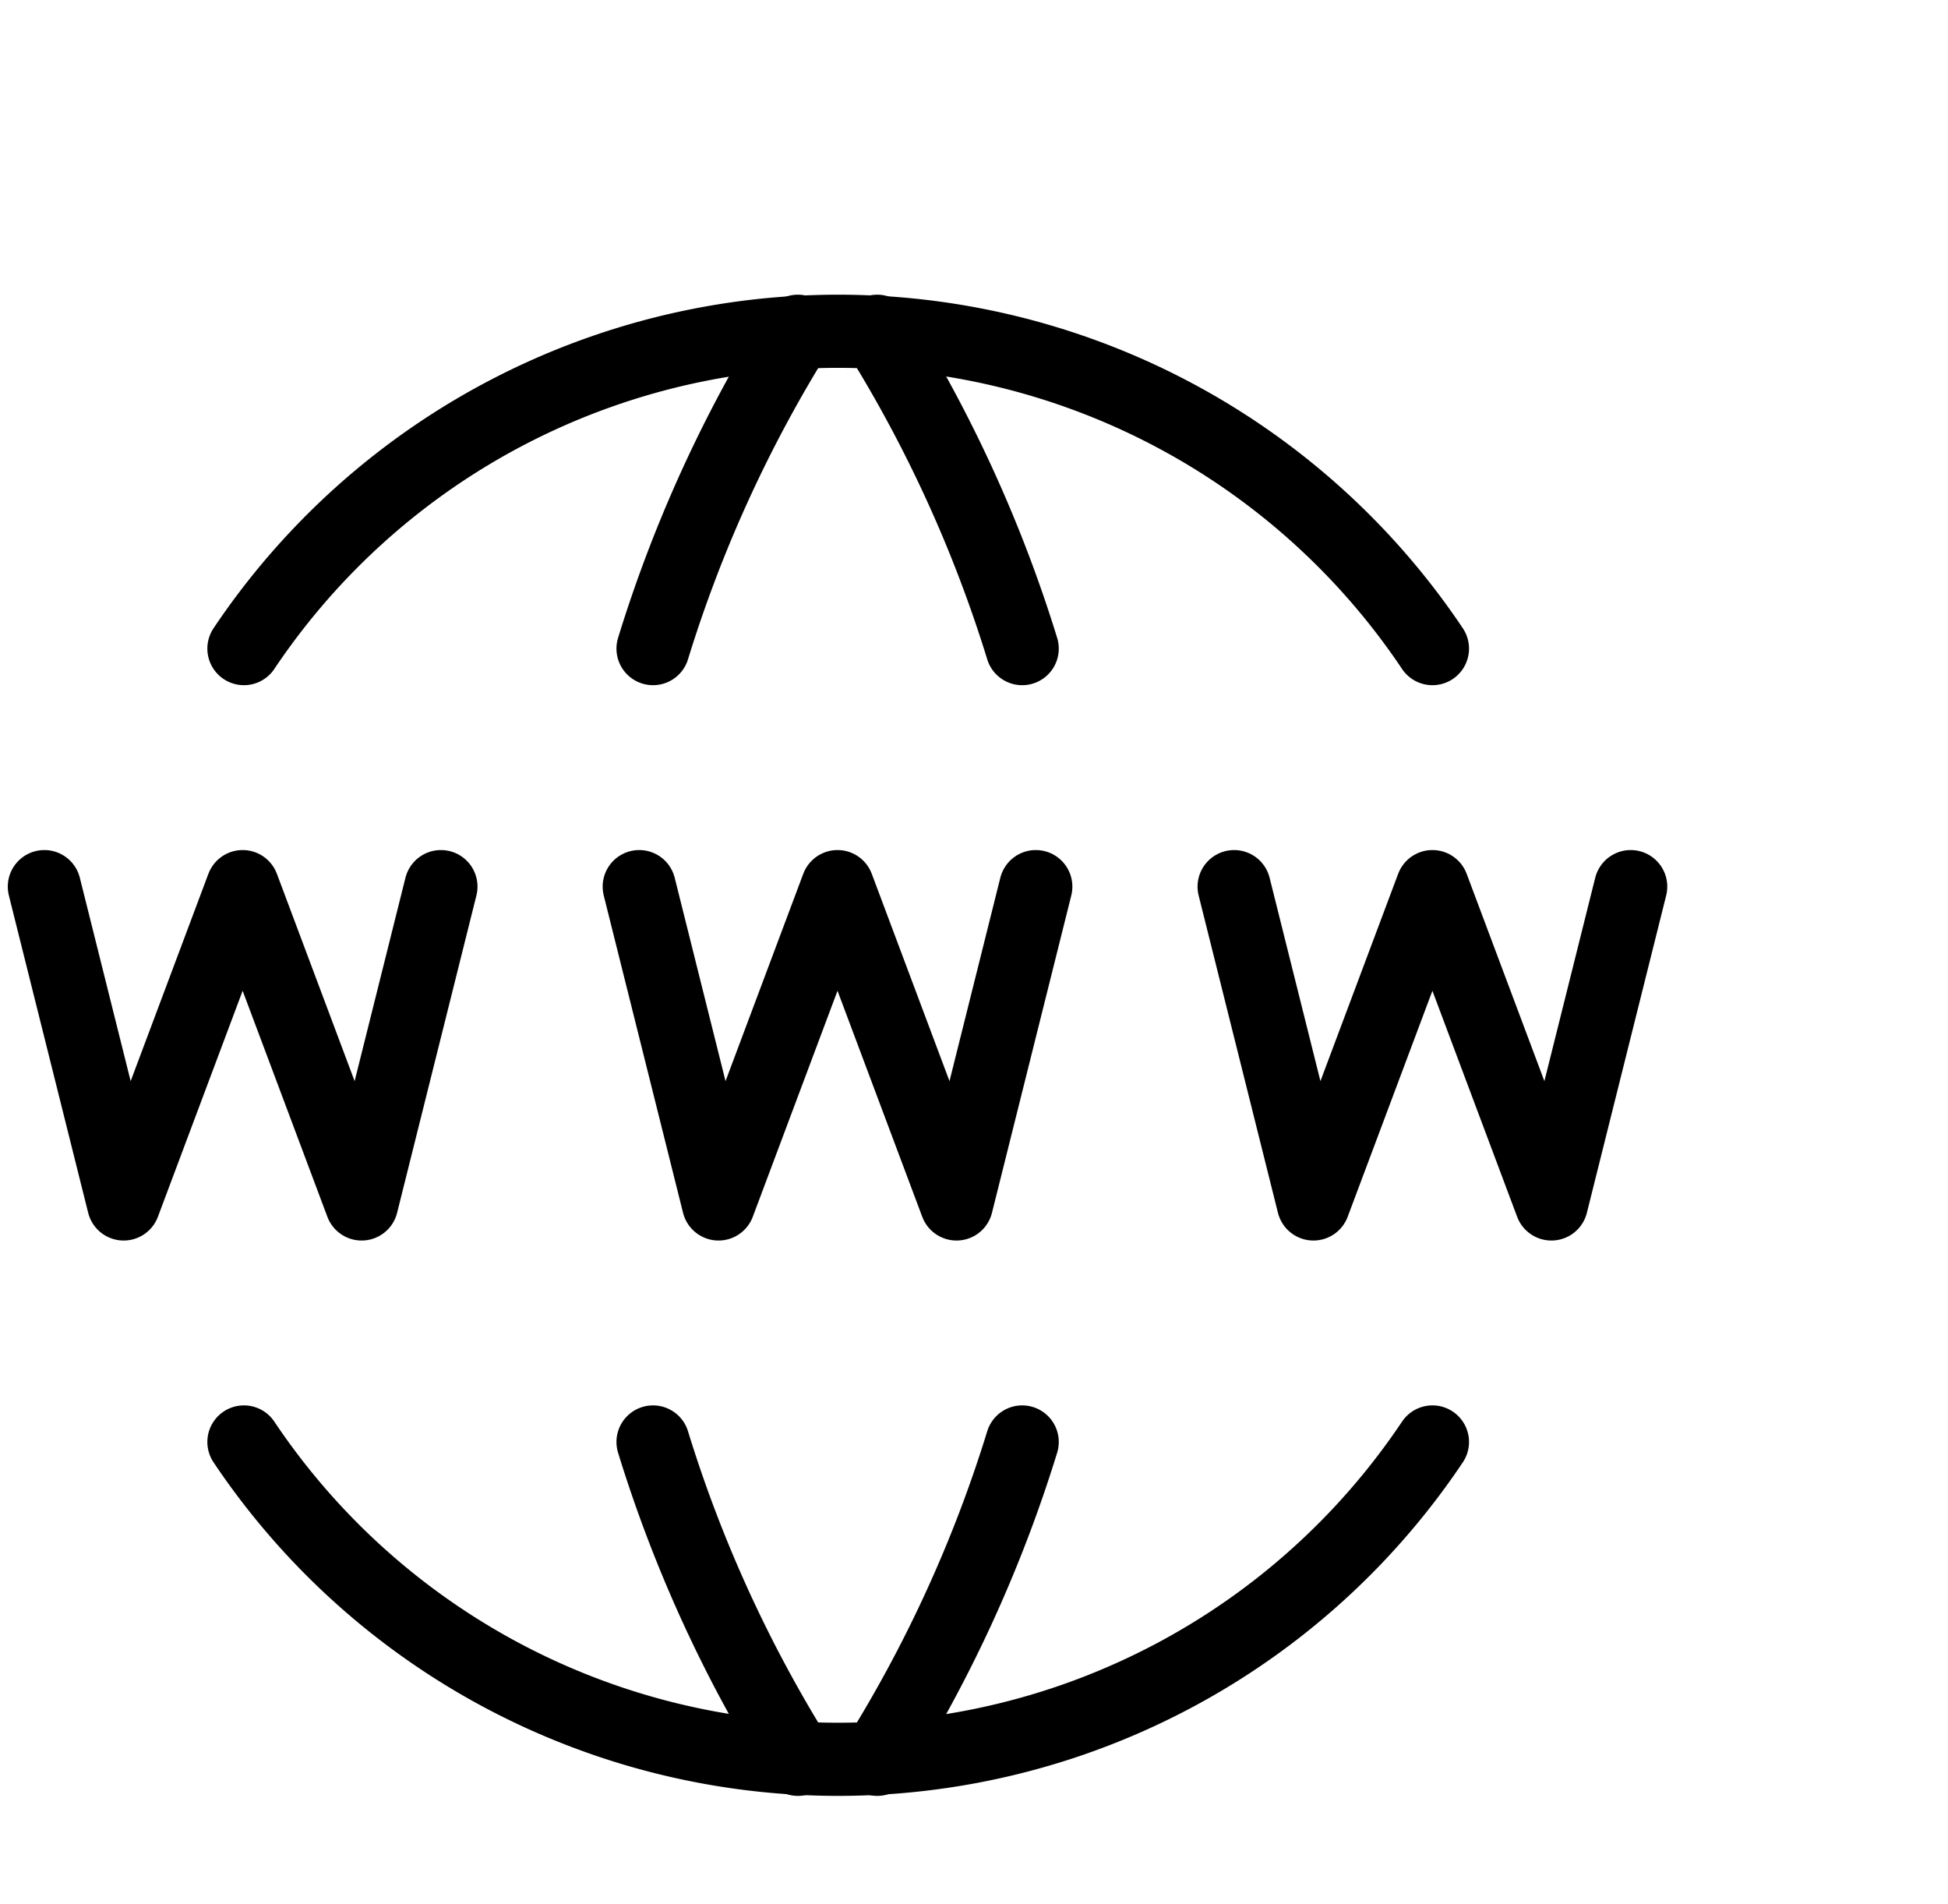 <?xml version="1.0" encoding="UTF-8"?>
<svg xmlns="http://www.w3.org/2000/svg" width="66.587" height="65.071" viewBox="0 0 66.587 65.071">
  <g id="Group_139167" data-name="Group 139167" transform="translate(-207.484 -7089.957)">
    <path id="Path_159120" data-name="Path 159120" d="M0,0H65.071V65.071H0Z" transform="translate(209 7089.957)" fill="none"></path>
    <path id="Path_159121" data-name="Path 159121" d="M45.142,13.845a24.446,24.446,0,0,0-40.626,0" transform="translate(211.306 7098.278)" fill="none" stroke="#000" stroke-linecap="round" stroke-linejoin="round" stroke-width="2.5"></path>
    <path id="Path_159122" data-name="Path 159122" d="M14.625,3A46.062,46.062,0,0,0,9.674,13.845" transform="translate(220.132 7098.278)" fill="none" stroke="#000" stroke-linecap="round" stroke-linejoin="round" stroke-width="2.5"></path>
    <path id="Path_159123" data-name="Path 159123" d="M12.5,3a46.062,46.062,0,0,1,4.956,10.845" transform="translate(224.969 7098.278)" fill="none" stroke="#000" stroke-linecap="round" stroke-linejoin="round" stroke-width="2.5"></path>
    <path id="Path_159124" data-name="Path 159124" d="M45.142,17A24.446,24.446,0,0,1,4.516,17" transform="translate(211.306 7122.236)" fill="none" stroke="#000" stroke-linecap="round" stroke-linejoin="round" stroke-width="2.5"></path>
    <path id="Path_159125" data-name="Path 159125" d="M14.625,27.845A46.062,46.062,0,0,1,9.674,17" transform="translate(220.132 7122.236)" fill="none" stroke="#000" stroke-linecap="round" stroke-linejoin="round" stroke-width="2.5"></path>
    <path id="Path_159126" data-name="Path 159126" d="M12.5,27.845A46.062,46.062,0,0,0,17.456,17" transform="translate(224.969 7122.236)" fill="none" stroke="#000" stroke-linecap="round" stroke-linejoin="round" stroke-width="2.5"></path>
    <path id="Path_159127" data-name="Path 159127" d="M2,10,4.711,20.845,8.778,10l4.067,10.845L15.556,10" transform="translate(207 7110.257)" fill="none" stroke="#000" stroke-linecap="round" stroke-linejoin="round" stroke-width="2.5"></path>
    <path id="Path_159128" data-name="Path 159128" d="M17,10l2.711,10.845L23.778,10l4.067,10.845L30.556,10" transform="translate(232.669 7110.257)" fill="none" stroke="#000" stroke-linecap="round" stroke-linejoin="round" stroke-width="2.5"></path>
    <path id="Path_159129" data-name="Path 159129" d="M9.5,10l2.711,10.845L16.278,10l4.067,10.845L23.056,10" transform="translate(219.834 7110.257)" fill="none" stroke="#000" stroke-linecap="round" stroke-linejoin="round" stroke-width="2.5"></path>
  </g>
</svg>
